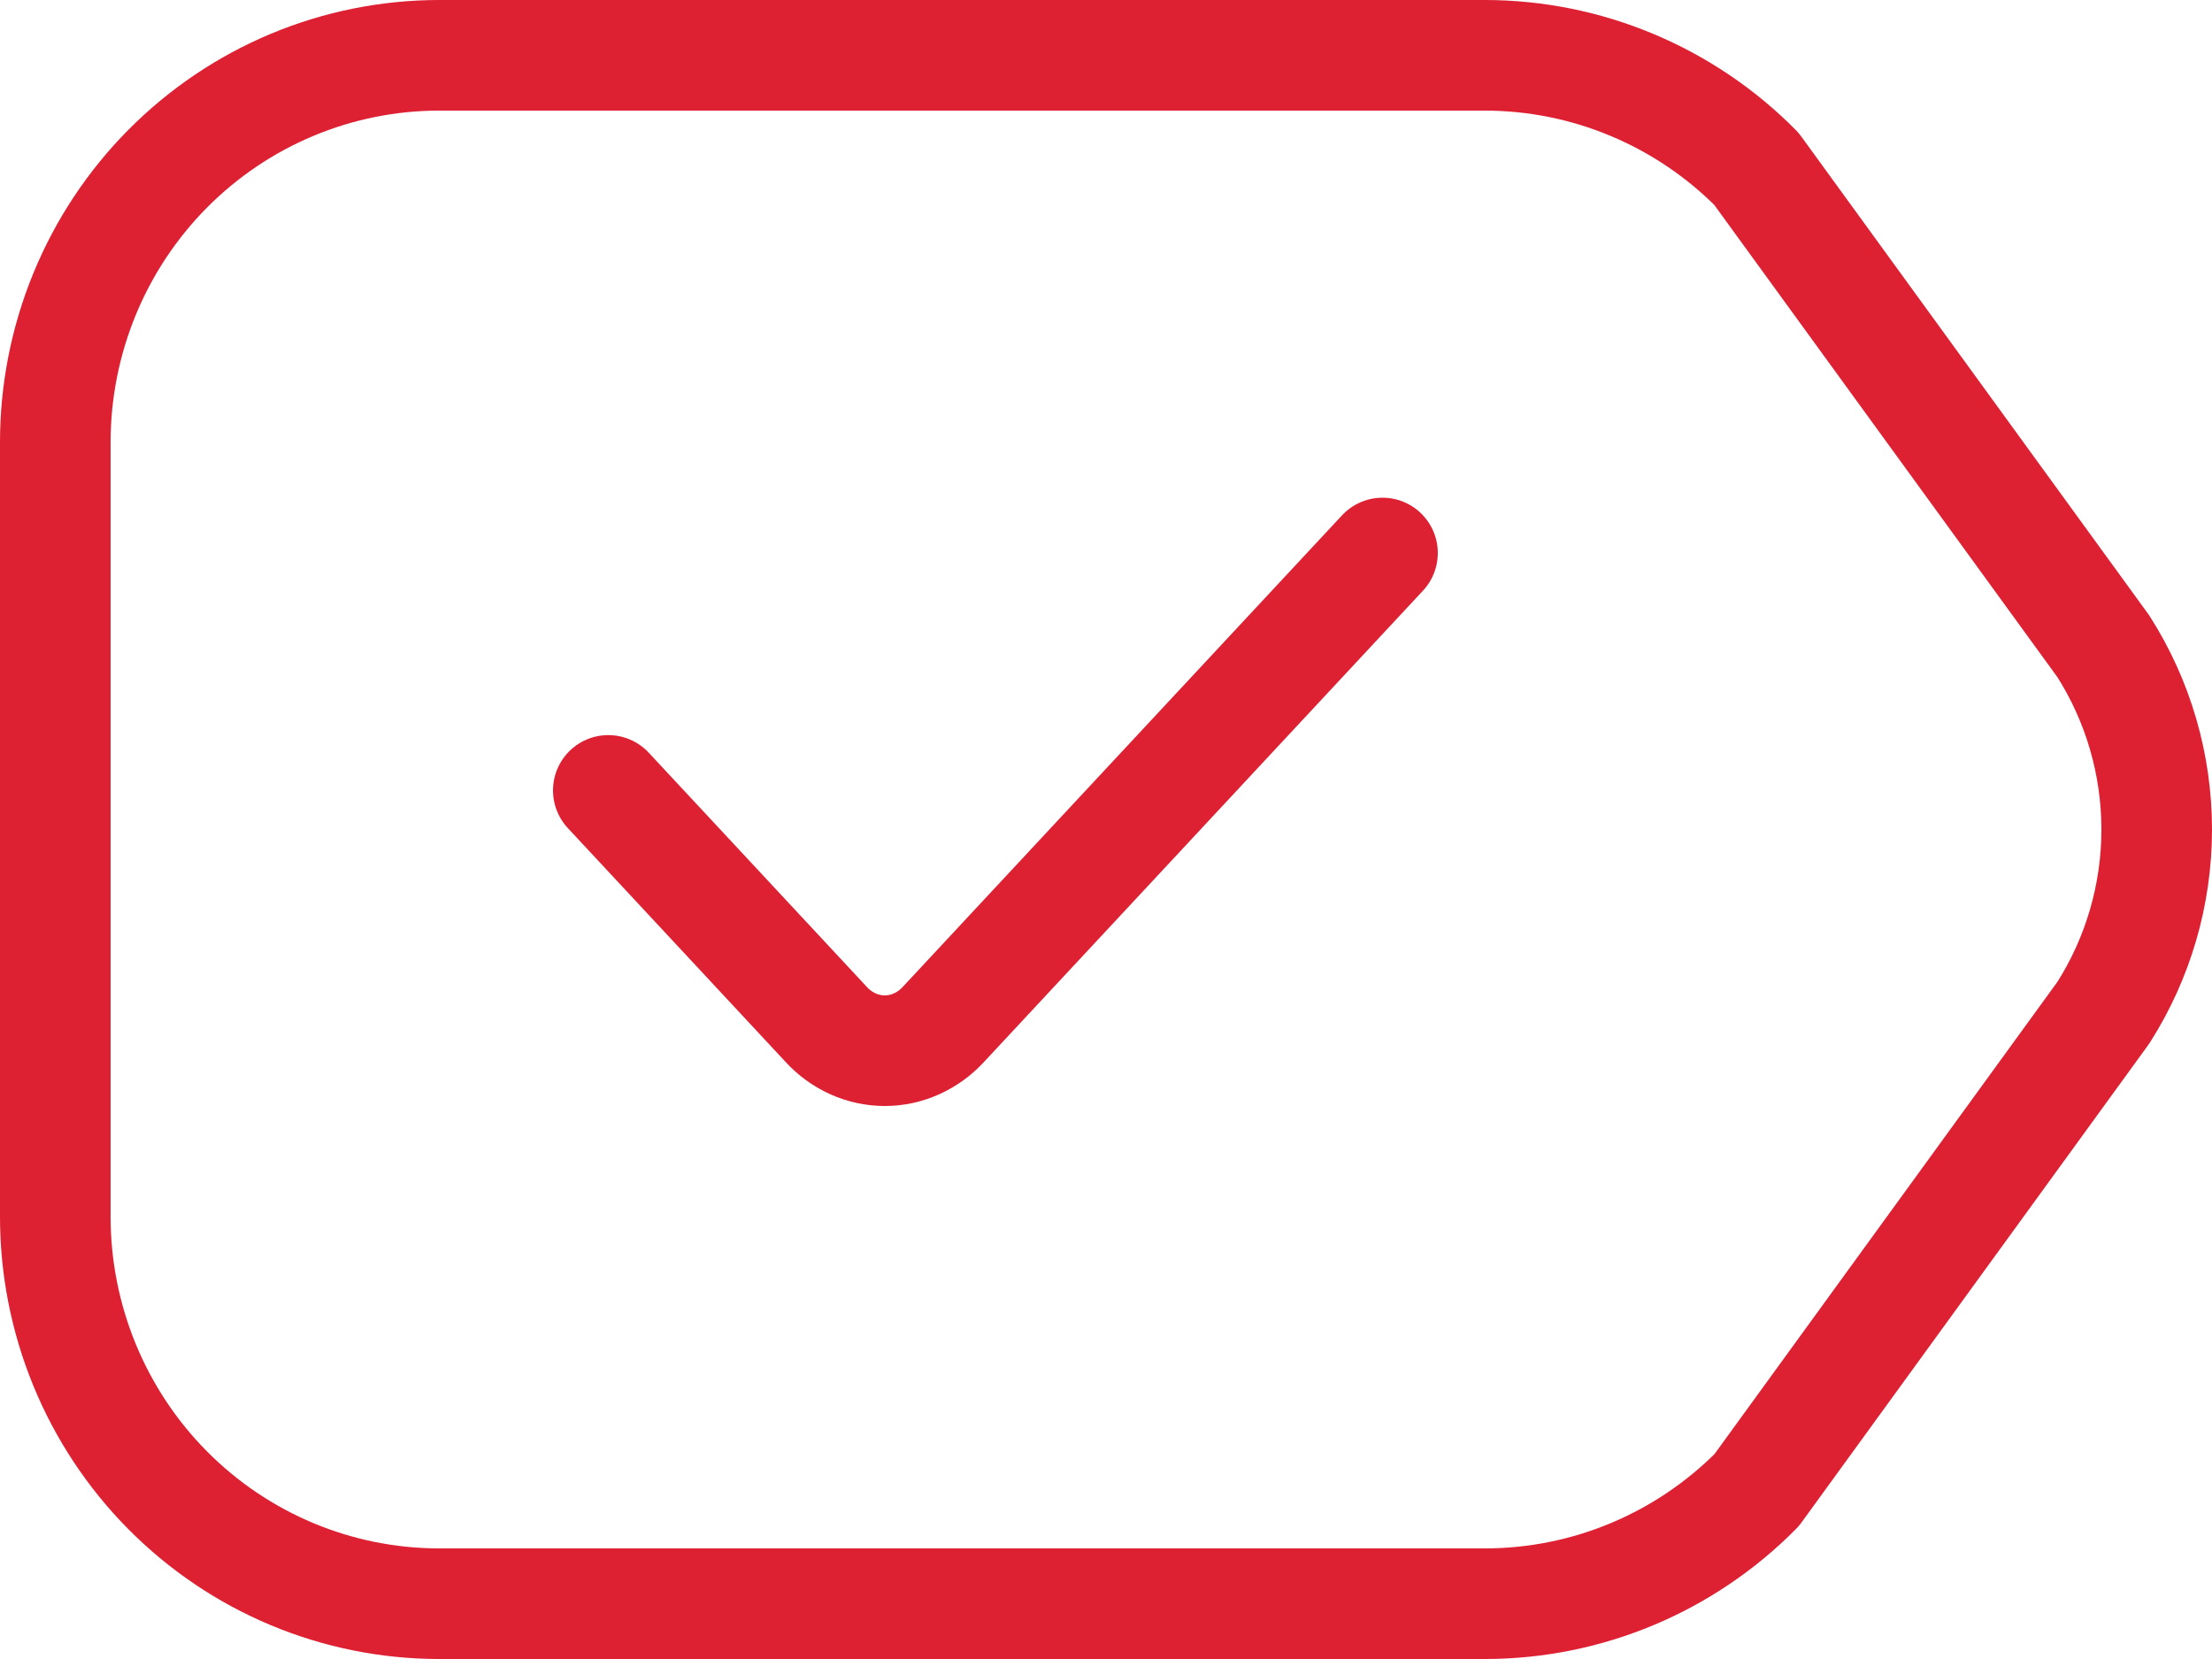 <?xml version="1.0" encoding="UTF-8"?> <svg xmlns="http://www.w3.org/2000/svg" width="40" height="30" viewBox="0 0 40 30" fill="none"><path d="M1 15V21.998C0.999 22.917 1.179 23.828 1.527 24.677C1.876 25.527 2.387 26.299 3.032 26.949C3.677 27.599 4.442 28.115 5.285 28.467C6.128 28.819 7.031 29 7.943 29H26.859C28.7 28.998 30.465 28.26 31.766 26.946L38.035 18.313C38.665 17.324 39 16.175 39 15C39 13.825 38.665 12.676 38.035 11.687L31.762 3.054C31.118 2.403 30.352 1.887 29.51 1.535C28.668 1.182 27.765 1.001 26.853 1H7.943C7.031 1 6.128 1.181 5.285 1.533C4.442 1.885 3.677 2.401 3.032 3.051C2.387 3.701 1.876 4.473 1.527 5.323C1.179 6.172 0.999 7.083 1 8.002V15Z" stroke="#DE2033" stroke-width="2" stroke-linecap="round" stroke-linejoin="round"></path><path d="M11 14.293L14.94 18.524C15.078 18.675 15.243 18.794 15.425 18.876C15.607 18.958 15.803 19 16 19C16.197 19 16.392 18.958 16.574 18.876C16.756 18.794 16.921 18.675 17.06 18.524L25 10" stroke="#DE2033" stroke-width="2" stroke-linecap="round" stroke-linejoin="round"></path></svg> 